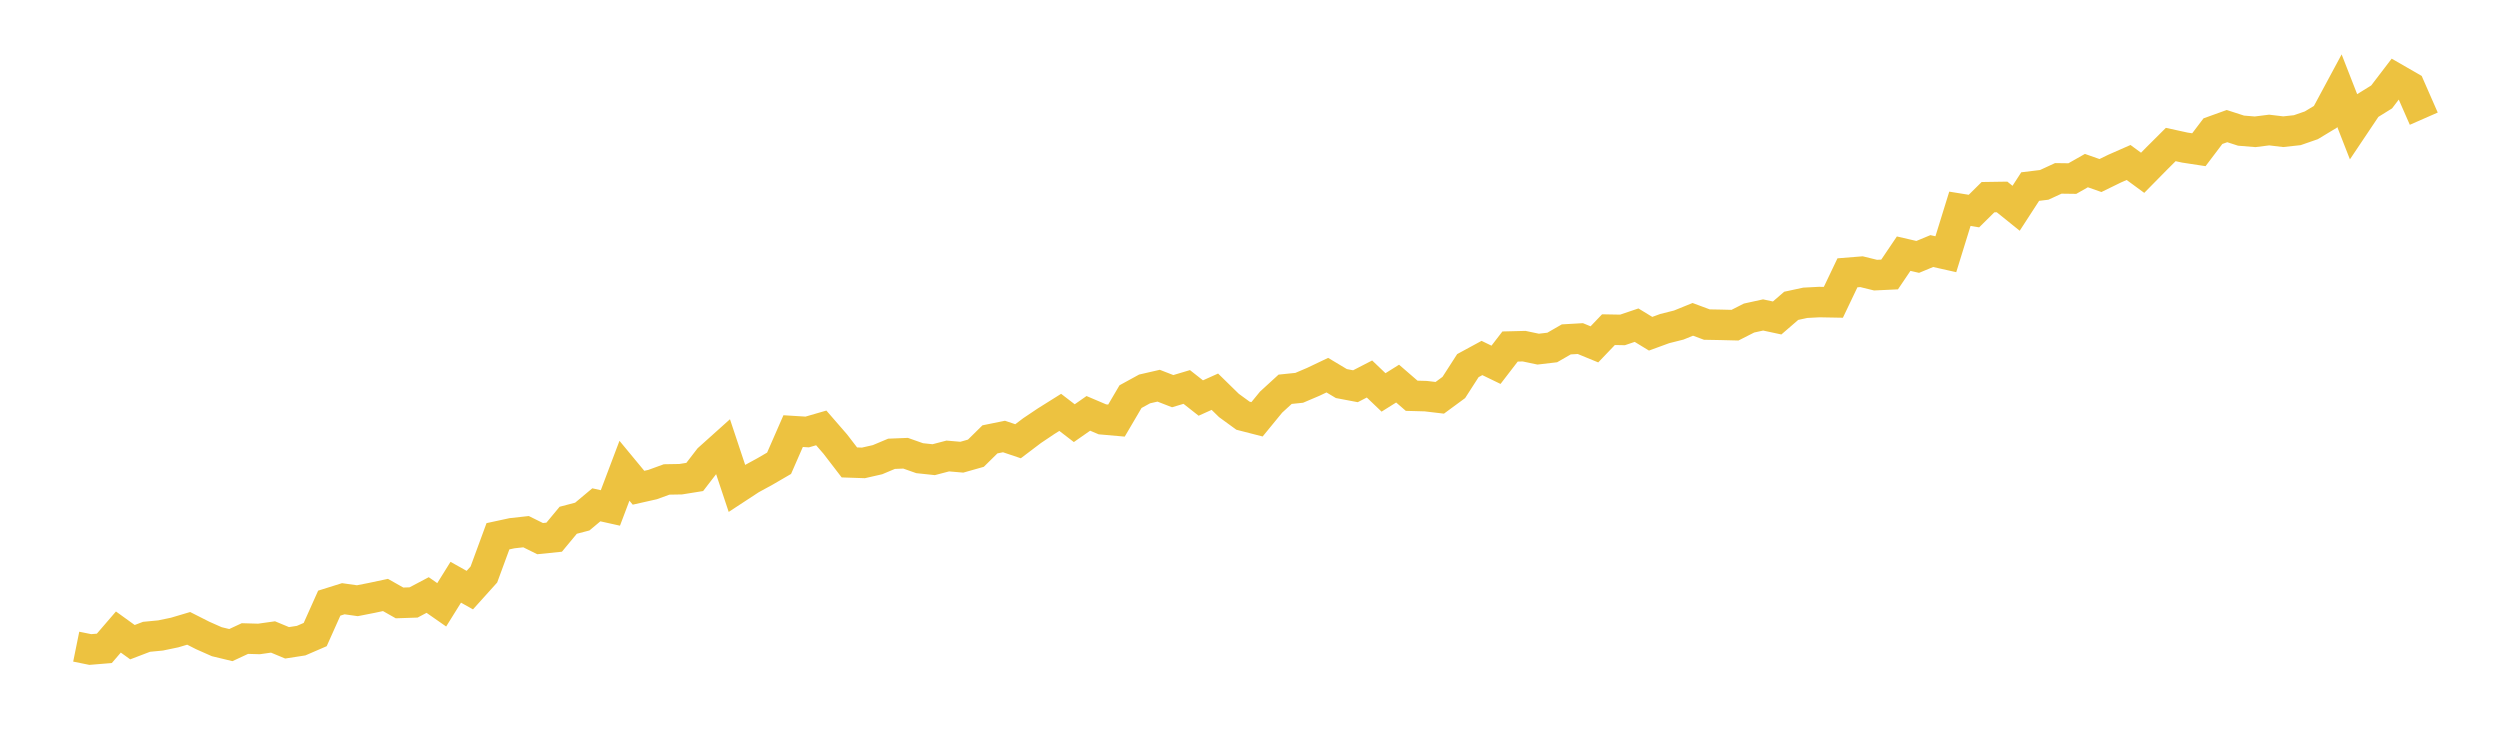 <svg width="164" height="48" xmlns="http://www.w3.org/2000/svg" xmlns:xlink="http://www.w3.org/1999/xlink"><path fill="none" stroke="rgb(237,194,64)" stroke-width="2" d="M5,42.421L5.922,42.608L6.844,42.532L7.766,41.461L8.689,42.127L9.611,41.775L10.533,41.686L11.455,41.494L12.377,41.22L13.299,41.687L14.222,42.096L15.144,42.318L16.066,41.889L16.988,41.915L17.91,41.785L18.832,42.168L19.754,42.026L20.677,41.627L21.599,39.566L22.521,39.277L23.443,39.407L24.365,39.226L25.287,39.03L26.21,39.552L27.132,39.521L28.054,39.033L28.976,39.676L29.898,38.195L30.82,38.712L31.743,37.687L32.665,35.179L33.587,34.98L34.509,34.878L35.431,35.334L36.353,35.24L37.275,34.129L38.198,33.887L39.12,33.116L40.042,33.321L40.964,30.881L41.886,31.996L42.808,31.788L43.731,31.452L44.653,31.436L45.575,31.288L46.497,30.091L47.419,29.264L48.341,32.034L49.263,31.43L50.186,30.926L51.108,30.39L52.03,28.281L52.952,28.338L53.874,28.071L54.796,29.133L55.719,30.335L56.641,30.366L57.563,30.156L58.485,29.769L59.407,29.732L60.329,30.057L61.251,30.155L62.174,29.913L63.096,29.992L64.018,29.731L64.94,28.822L65.862,28.635L66.784,28.946L67.707,28.247L68.629,27.629L69.551,27.051L70.473,27.76L71.395,27.117L72.317,27.509L73.24,27.59L74.162,26.019L75.084,25.514L76.006,25.302L76.928,25.66L77.85,25.385L78.772,26.111L79.695,25.696L80.617,26.598L81.539,27.269L82.461,27.506L83.383,26.38L84.305,25.536L85.228,25.441L86.15,25.049L87.072,24.61L87.994,25.162L88.916,25.337L89.838,24.862L90.76,25.743L91.683,25.164L92.605,25.962L93.527,25.987L94.449,26.096L95.371,25.418L96.293,23.985L97.216,23.484L98.138,23.931L99.06,22.732L99.982,22.709L100.904,22.903L101.826,22.795L102.749,22.264L103.671,22.211L104.593,22.59L105.515,21.626L106.437,21.643L107.359,21.331L108.281,21.893L109.204,21.555L110.126,21.323L111.048,20.949L111.97,21.292L112.892,21.309L113.814,21.332L114.737,20.864L115.659,20.661L116.581,20.859L117.503,20.062L118.425,19.863L119.347,19.815L120.269,19.832L121.192,17.897L122.114,17.823L123.036,18.049L123.958,18.006L124.88,16.64L125.802,16.853L126.725,16.47L127.647,16.677L128.569,13.697L129.491,13.846L130.413,12.934L131.335,12.92L132.257,13.663L133.18,12.239L134.102,12.127L135.024,11.702L135.946,11.714L136.868,11.191L137.79,11.515L138.713,11.064L139.635,10.659L140.557,11.335L141.479,10.399L142.401,9.48L143.323,9.681L144.246,9.822L145.168,8.604L146.09,8.272L147.012,8.57L147.934,8.646L148.856,8.53L149.778,8.64L150.701,8.54L151.623,8.22L152.545,7.663L153.467,5.948L154.389,8.308L155.311,6.932L156.234,6.359L157.156,5.152L158.078,5.683L159,7.785"></path></svg>